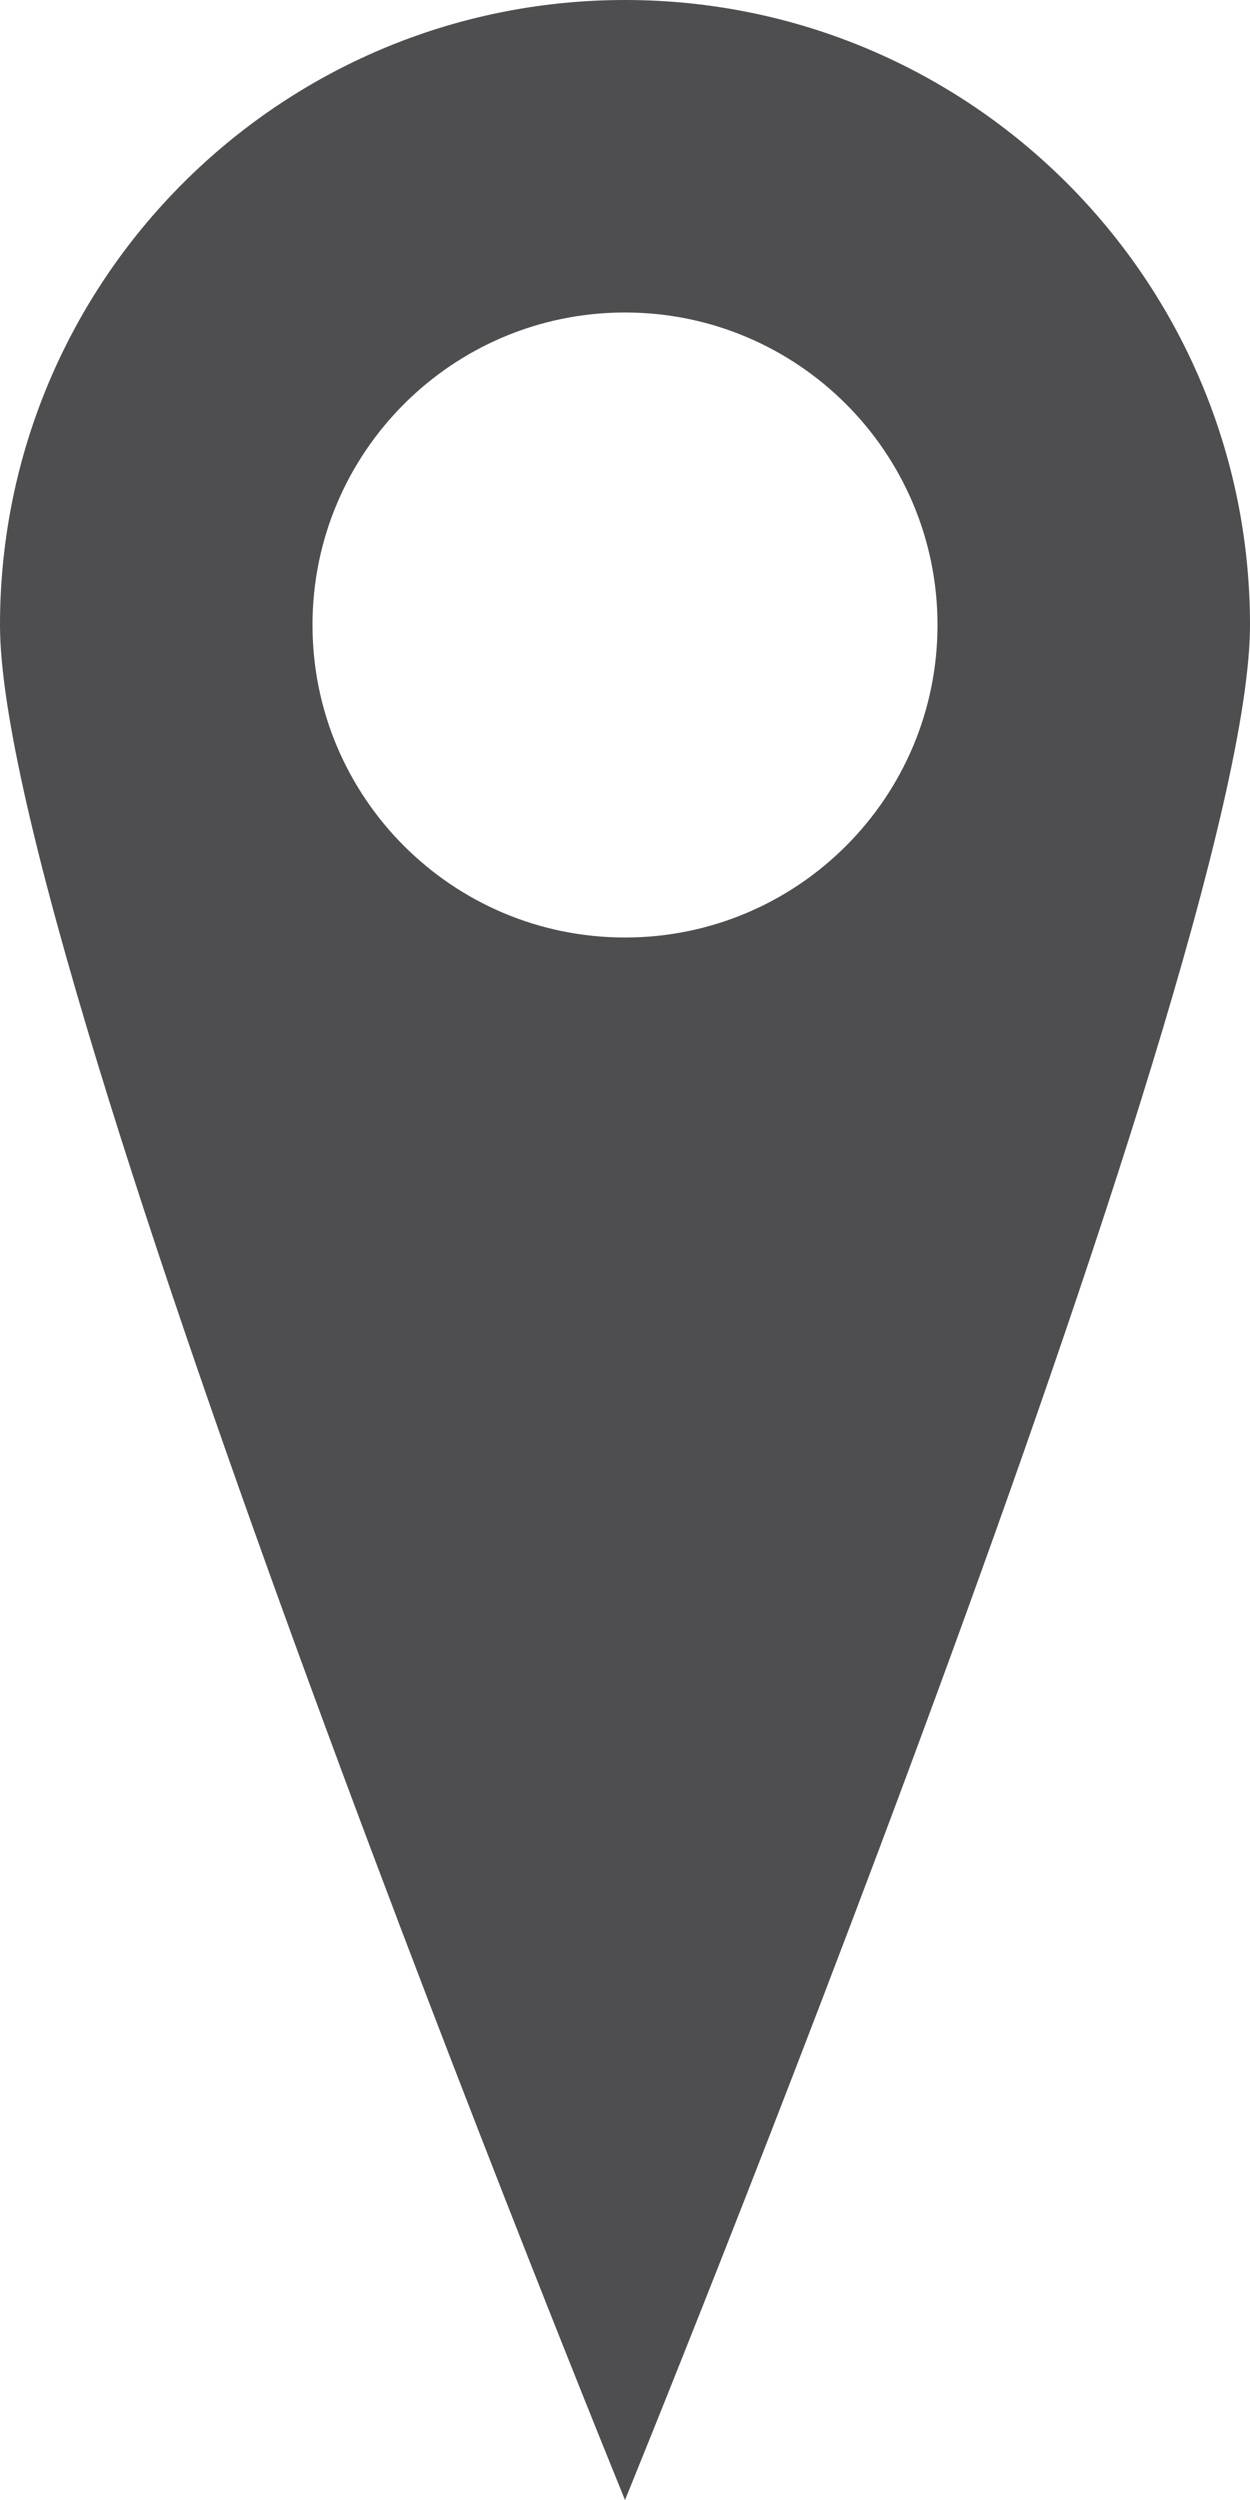 <?xml version="1.0" ?><!DOCTYPE svg  PUBLIC '-//W3C//DTD SVG 1.1//EN'  'http://www.w3.org/Graphics/SVG/1.1/DTD/svg11.dtd'><svg height="32px" style="enable-background:new 0 0 16 32;" version="1.1" viewBox="0 0 16 32" width="16px" xml:space="preserve" xmlns="http://www.w3.org/2000/svg" xmlns:xlink="http://www.w3.org/1999/xlink"><g id="Layer_1"/><g id="map_x5F_pin_x5F_alt"><path d="M8,0C3.582,0,0,3.582,0,8s8,24,8,24s8-19.582,8-24S12.418,0,8,0z M8,12c-2.209,0-4-1.791-4-4   s1.791-4,4-4s4,1.791,4,4S10.209,12,8,12z" style="fill:#4E4E50;"/></g></svg>